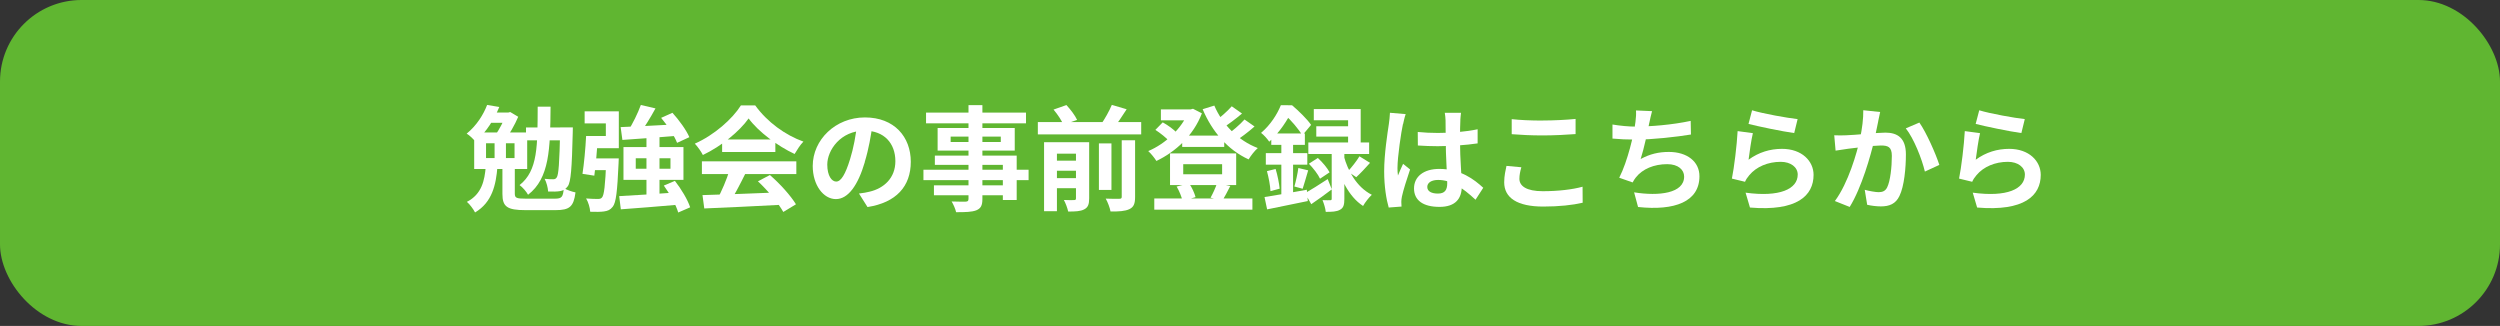 <?xml version="1.0" encoding="UTF-8"?><svg id="_レイヤー_2" xmlns="http://www.w3.org/2000/svg" viewBox="0 0 462.21 60.26"><rect x="0" y="0" width="462.21" height="60.26" fill="#333333" stroke="none"/><defs><style>.cls-1{fill:#fff;}.cls-2{fill:#60b631;}</style></defs><g id="_レイヤー_1-2"><rect class="cls-2" x="0" width="462.21" height="60.26" rx="15.08" ry="15.08"/><path class="cls-1" d="M92.31,19.78c-.94,2.25-2.3,4.54-4.42,6.42-.35-.49-1.09-1.19-1.61-1.49,1.89-1.54,3.13-3.59,3.78-5.31l2.25.38ZM91.97,30.82c-.27,3.36-.97,6.58-4.14,8.46-.3-.6-.99-1.53-1.51-1.96,2.77-1.42,3.27-3.97,3.49-6.5h2.17ZM97.47,24.49v6.75h-9.8v-6.75h9.8ZM94.31,20.8v1.9h-4.82l1.04-1.9h3.78ZM89.86,29.22h5.27v-2.73h-5.27v2.73ZM93.54,25.25v4.97h-2.1v-4.97h2.1ZM94.01,20.8l.32-.09,1.48.88c-.6,1.45-1.68,3.31-2.58,4.52-.43-.33-1.22-.78-1.73-1.03.81-1.09,1.68-2.81,2.04-3.87v-.41h.47ZM95.18,30.83v4.97c0,.8.3.93,2.06.93h5.31c1.32,0,1.55-.28,1.69-1.97.53.35,1.52.69,2.16.81-.34,2.64-1.07,3.28-3.7,3.28h-5.55c-3.4,0-4.26-.64-4.26-3v-5.02h2.28ZM101.79,19.73c-.06,7.82-.19,13.22-4.16,16.28-.3-.57-1.04-1.42-1.57-1.79,3.42-2.69,3.31-7.3,3.35-14.5h2.38ZM104.44,23.57v2.38h-7.19v-2.38h7.19ZM105.91,23.57s0,.71-.02,1c-.16,6.57-.34,9.06-.91,9.86-.43.58-.84.79-1.42.9-.53.1-1.36.11-2.22.08-.04-.71-.3-1.71-.65-2.35.68.07,1.27.08,1.59.08.28,0,.46-.07.64-.32.36-.48.51-2.66.65-8.82v-.45h2.34Z"/><path class="cls-1" d="M110.57,25.15c-.17,2.42-.43,5.42-.69,7.33l-2.19-.34c.29-1.84.56-4.72.67-6.99h2.2ZM112.01,25.15v-2.34h-3.92v-2.23h6.32v6.82h-5.55v-2.25h3.15ZM114.4,29.29s-.02.65-.04.97c-.23,5.1-.46,7.22-1.08,7.97-.46.58-.9.76-1.6.86-.57.09-1.54.1-2.56.06-.05-.76-.35-1.78-.76-2.46.91.09,1.79.09,2.2.09.33,0,.53-.04.73-.26.4-.42.61-2.21.8-6.87v-.36h2.3ZM113.08,29.29v2.17h-4.33l.26-2.17h4.07ZM125.49,35.55v2.29c-3.8.34-7.84.65-10.71.86l-.3-2.44c2.8-.14,7.07-.42,11.01-.71ZM125.59,22.96l-.02,2.12c-3.72.32-7.66.59-10.5.79l-.32-2.37c2.68-.11,6.9-.32,10.84-.54ZM126.36,27.19v6.06h-11.09v-6.06h11.09ZM121.19,20.04c-.95,1.74-2.1,3.61-3.02,4.83l-2.08-.63c.86-1.31,1.85-3.33,2.39-4.83l2.71.63ZM117.54,31.2h6.42v-1.94h-6.42v1.94ZM121.93,25.2v11.64l-2.41.08v-11.72h2.41ZM124.32,20.85c1.23,1.35,2.57,3.2,3.13,4.51l-2.27,1.05c-.47-1.26-1.75-3.2-2.95-4.62l2.1-.94ZM124.78,33.44c1.16,1.49,2.37,3.49,2.82,4.89l-2.21.96c-.38-1.35-1.53-3.42-2.66-4.98l2.05-.87Z"/><path class="cls-1" d="M129.95,28.66c-.3-.61-.97-1.56-1.49-2.1,3.6-1.59,6.96-4.58,8.52-7.07h2.65c2.24,3.1,5.58,5.5,8.91,6.69-.62.63-1.18,1.54-1.63,2.29-3.17-1.48-6.7-4.12-8.5-6.57-1.71,2.4-4.97,5.09-8.46,6.76ZM147.23,29.83v2.35h-17.46v-2.35h17.46ZM144.77,35.54l-.09,2.31c-5.15.28-10.7.53-14.47.69l-.33-2.47c3.76-.1,9.59-.31,14.89-.53ZM137.78,32.15c-.98,1.98-2.12,4.16-3.05,5.58l-2.21-.73c.87-1.55,1.87-3.88,2.38-5.63l2.88.78ZM143.35,25.78v2.32h-9.84v-2.32h9.84ZM142.34,32.36c1.88,1.62,3.85,3.82,4.82,5.41l-2.34,1.42c-.88-1.59-2.89-3.99-4.69-5.67l2.21-1.16Z"/><path class="cls-1" d="M159.89,29.97c-1.25,4.24-3.06,6.84-5.35,6.84s-4.28-2.57-4.28-6.12c0-4.84,4.21-8.98,9.65-8.98s8.48,3.61,8.48,8.19-2.71,7.55-8,8.38l-1.58-2.5c.8-.09,1.4-.2,1.96-.34,2.68-.63,4.77-2.55,4.77-5.63,0-3.3-2.06-5.65-5.69-5.65-4.46,0-6.9,3.64-6.9,6.26,0,2.12.84,3.15,1.65,3.15.89,0,1.7-1.33,2.57-4.16.62-1.99,1.08-4.4,1.29-6.59l2.87.08c-.3,2.14-.7,4.59-1.46,7.07Z"/><path class="cls-1" d="M190.17,31.38v1.92h-19.44v-1.92h19.44ZM189.69,20.82v1.98h-18.48v-1.98h18.48ZM186.78,34.27v1.83h-14.11v-1.83h14.11ZM187.97,28.78v8.2h-2.56v-6.5h-12.57v-1.71h15.13ZM187.61,23.66v4.18h-14.26v-4.18h14.26ZM175.76,26.25h9.27v-1h-9.27v1ZM181.63,19.45v17.33c0,1.24-.3,1.75-1.12,2.1-.82.32-1.95.35-3.74.35-.12-.58-.51-1.46-.83-1.98,1,.04,2.26.04,2.6.03.39-.02.52-.14.52-.51v-17.33h2.56Z"/><path class="cls-1" d="M210.99,22.57v2.28h-19.11v-2.28h19.11ZM199.65,26.29v2.12h-4.24v10.64h-2.38v-12.76h6.62ZM199.82,29.71v1.86h-5.45v-1.86h5.45ZM199.82,32.94v1.85h-5.45v-1.85h5.45ZM197.17,19.43c.76.82,1.61,1.94,1.97,2.74l-2.55.89c-.28-.76-1.08-1.94-1.81-2.8l2.39-.84ZM201.37,26.29v10.4c0,1.07-.21,1.66-.92,2.02-.7.37-1.65.4-2.96.4-.13-.63-.48-1.57-.8-2.14.77.04,1.63.04,1.89.02.27,0,.35-.09.35-.33v-10.37h2.43ZM205.49,26.51v8.61h-2.32v-8.61h2.32ZM208.3,20.2c-.85,1.34-1.78,2.7-2.52,3.62l-2.26-.78c.72-1,1.57-2.52,2.04-3.65l2.74.81ZM209.86,25.93v10.48c0,1.23-.24,1.87-1.06,2.26-.81.38-1.94.45-3.48.43-.12-.68-.52-1.73-.89-2.38,1.06.05,2.17.05,2.52.03.34,0,.44-.09.44-.37v-10.45h2.48Z"/><path class="cls-1" d="M220.14,20.22l.43-.11,1.64.84c-1.55,4.11-4.86,7.11-8.41,8.81-.33-.54-1.01-1.39-1.51-1.83,3.13-1.31,6.26-4.19,7.42-7.28v-.43h.43ZM231.55,36.69v2.07h-18.14v-2.07h18.14ZM214.97,22.62c.94.52,2.09,1.34,2.64,1.98l-1.42,1.53c-.53-.63-1.66-1.52-2.58-2.12l1.36-1.39ZM220.51,20.22v2.03h-5.88v-2.03h5.88ZM228.55,28.36v5.86h-12.23v-5.86h12.23ZM219.84,33.91c.54.75,1.01,1.81,1.2,2.54l-2.42.69c-.14-.73-.6-1.84-1.08-2.65l2.3-.58ZM226.34,25.07v2.1h-7.77v-2.1h7.77ZM218.76,32.22h7.19v-1.86h-7.19v1.86ZM232.54,27.38c-.58.49-1.32,1.45-1.69,2.09-3.86-1.76-6.75-5.13-8.5-9.28l2.16-.67c1.44,3.42,4.37,6.46,8.03,7.85ZM227.46,34.39c-.53,1.03-1.02,1.99-1.44,2.66l-2.21-.5c.42-.74.95-1.88,1.2-2.68l2.44.52ZM229.63,20.99c-1.16.99-2.53,2.01-3.59,2.68l-1.5-1.17c1-.72,2.39-1.93,3.19-2.85l1.9,1.34ZM231.94,23.39c-1.18,1.05-2.64,2.14-3.75,2.83l-1.52-1.17c1.09-.74,2.57-2,3.42-2.96l1.85,1.29Z"/><path class="cls-1" d="M238.12,19.45v.47h.72v.64c-.82,1.59-2.1,3.76-4.18,5.64-.32-.5-1.04-1.3-1.51-1.63,1.77-1.5,3-3.48,3.66-5.12h1.32ZM241.61,35.08l.18,2.09c-2.61.54-5.39,1.12-7.52,1.54l-.48-2.28c2-.3,4.97-.83,7.82-1.35ZM241.7,28.31v2.14h-7.67v-2.14h7.67ZM235.84,31.23c.36,1.17.65,2.66.75,3.65l-1.7.46c-.04-1.01-.33-2.53-.65-3.7l1.6-.4ZM241.25,24.68v2.1h-6.21v-2.1h6.21ZM239.07,25.52v11.31l-2.17.39v-11.7h2.17ZM238.87,19.45c1.23,1.05,2.78,2.55,3.53,3.64l-1.61,1.93c-.66-1.07-2.09-2.84-3.24-3.78h-.43v-1.78h1.75ZM241.86,31.5c-.37,1.2-.72,2.53-1.02,3.4l-1.53-.42c.27-.94.61-2.42.73-3.42l1.81.43ZM245.47,33.11l.76,1.9c-1.24.95-2.6,1.93-3.8,2.74l-1.15-2.03c1.06-.6,2.64-1.59,4.19-2.61ZM253.13,26.34v2.13h-11.24v-2.13h11.24ZM243.64,29.2c.85.77,1.78,1.88,2.18,2.66l-1.77,1.18c-.35-.79-1.25-1.95-2.06-2.77l1.65-1.06ZM251.57,20.16v7.39h-2.33v-5.32h-6.34v-2.07h8.67ZM250.55,23.34v1.92h-7.19v-1.92h7.19ZM248.55,27.43v9.35c0,1.04-.14,1.65-.8,2-.64.36-1.48.39-2.64.39-.06-.63-.33-1.53-.6-2.17.58.03,1.22.02,1.42.02.22,0,.28-.07.28-.29v-9.3h2.33ZM253.63,36.01c-.5.45-1.27,1.43-1.62,2.07-2.76-1.78-4.26-5.38-4.93-7.82l1.4-1.33c.67,2.49,2.26,5.63,5.14,7.08ZM253.3,30.11c-.86.96-1.8,1.97-2.55,2.65l-1.57-1.06c.7-.73,1.64-1.93,2.16-2.8l1.96,1.21Z"/><path class="cls-1" d="M259.38,22.95c-.31,1.4-1.01,6.03-1.01,8.13,0,.41.02.94.09,1.37.28-.73.64-1.45.95-2.16l1.29,1.04c-.59,1.74-1.27,3.87-1.51,5.02-.06.29-.12.75-.11.97,0,.22.01.57.04.87l-2.37.18c-.43-1.46-.84-3.86-.84-6.71,0-3.17.63-7.14.87-8.75.08-.58.18-1.4.2-2.06l2.91.25c-.17.42-.41,1.5-.49,1.88ZM270,22.2c-.04.69-.07,2.13-.07,3.65,0,3.86.33,6.58.33,8.58,0,2.21-1.09,3.82-4.12,3.82s-4.71-1.21-4.71-3.41,1.8-3.61,4.67-3.61c3.95,0,6.48,1.97,8.13,3.49l-1.43,2.21c-2.42-2.26-4.52-3.66-6.91-3.66-1.2,0-2.01.49-2.01,1.29,0,.86.85,1.23,1.97,1.23,1.28,0,1.72-.67,1.72-1.91,0-1.44-.28-4.97-.28-8,0-1.59-.02-3-.03-3.63,0-.33-.07-.98-.14-1.39h3c-.06.41-.1.91-.13,1.36ZM265.82,24.58c2.56,0,5.18-.22,7.37-.68v2.61c-2.2.33-4.84.5-7.37.52-1.24,0-2.44-.05-3.68-.13l-.02-2.5c1.21.12,2.42.18,3.69.18Z"/><path class="cls-1" d="M280.91,33.05c0,1.33,1.29,2.3,4.31,2.3,2.83,0,5.51-.31,7.37-.83l.02,2.96c-1.83.43-4.35.71-7.29.71-4.8,0-7.22-1.61-7.22-4.49,0-1.21.26-2.24.42-3.03l2.75.25c-.21.76-.36,1.42-.36,2.13ZM285.22,22.28c2.07,0,4.48-.13,6.08-.29v2.8c-1.47.12-4.07.25-6.07.25-2.2,0-4.02-.1-5.74-.23v-2.78c1.55.17,3.51.26,5.72.26Z"/><path class="cls-1" d="M302.46,23.4c2.67,0,6.68-.31,10.12-1.05l.05,2.52c-2.67.44-7.11.94-10.15.94-1.6,0-3.11-.07-4.36-.19v-2.6c1.35.23,3.03.39,4.34.39ZM304.93,22.69c-.33,1.68-.97,4.77-1.6,6.71,1.71-.93,3.34-1.31,5.22-1.31,3.39,0,5.65,1.8,5.65,4.49,0,4.71-4.56,6.42-11.35,5.69l-.73-2.71c4.61.74,9.25.18,9.25-2.91,0-1.25-1.08-2.3-3.13-2.3-2.42,0-4.56.87-5.81,2.47-.23.29-.39.55-.58.91l-2.48-.87c1.57-3.06,2.74-8.15,3-10.32.11-.89.14-1.43.1-2.12l2.97.13c-.22.74-.34,1.46-.5,2.14Z"/><path class="cls-1" d="M323.28,29.53c1.9-1.39,3.99-2.01,6.19-2.01,3.68,0,5.83,2.27,5.83,4.81,0,3.83-3.04,6.78-11.76,6.04l-.81-2.75c6.31.87,9.64-.67,9.64-3.34,0-1.37-1.29-2.36-3.14-2.36-2.36,0-4.5.89-5.82,2.48-.38.45-.6.79-.78,1.21l-2.43-.59c.42-2.06.92-6.17,1.06-8.78l2.82.38c-.29,1.17-.65,3.72-.8,4.93ZM332.35,22.02l-.63,2.58c-2.13-.28-6.81-1.26-8.45-1.69l.66-2.52c1.99.62,6.57,1.43,8.41,1.63Z"/><path class="cls-1" d="M341.36,25.01c1.68-.04,5.66-.49,7.22-.49,2.22,0,3.79.98,3.79,4.02,0,2.47-.3,5.88-1.19,7.69-.7,1.47-1.87,1.93-3.44,1.93-.81,0-1.81-.13-2.53-.3l-.45-2.77c.81.23,2.02.44,2.57.44.71,0,1.25-.21,1.58-.9.58-1.18.86-3.74.86-5.81,0-1.67-.72-1.92-2.04-1.92-1.25,0-4.87.45-6.03.6-.6.09-1.7.24-2.33.35l-.25-2.84c.76.05,1.47.02,2.25,0ZM347.25,22.45c-.2.96-.46,2.25-.69,3.32-.69,2.97-2.38,8.95-4.58,12.49l-2.74-1.09c2.49-3.36,4.07-8.91,4.65-11.54.39-1.89.63-3.69.6-5.25l3.12.33c-.12.54-.26,1.22-.37,1.74ZM358.55,30.49l-2.67,1.23c-.55-2.33-2.04-6.13-3.53-7.99l2.51-1.07c1.29,1.82,3.05,5.82,3.69,7.82Z"/><path class="cls-1" d="M365.28,29.53c1.9-1.39,3.99-2.01,6.19-2.01,3.68,0,5.83,2.27,5.83,4.81,0,3.83-3.04,6.78-11.76,6.04l-.81-2.75c6.31.87,9.64-.67,9.64-3.34,0-1.37-1.29-2.36-3.14-2.36-2.36,0-4.5.89-5.82,2.48-.38.45-.6.79-.78,1.21l-2.43-.59c.42-2.06.92-6.17,1.06-8.78l2.82.38c-.29,1.17-.65,3.72-.8,4.93ZM374.35,22.02l-.63,2.58c-2.13-.28-6.81-1.26-8.45-1.69l.66-2.52c1.99.62,6.57,1.43,8.41,1.63Z"/></g></svg>